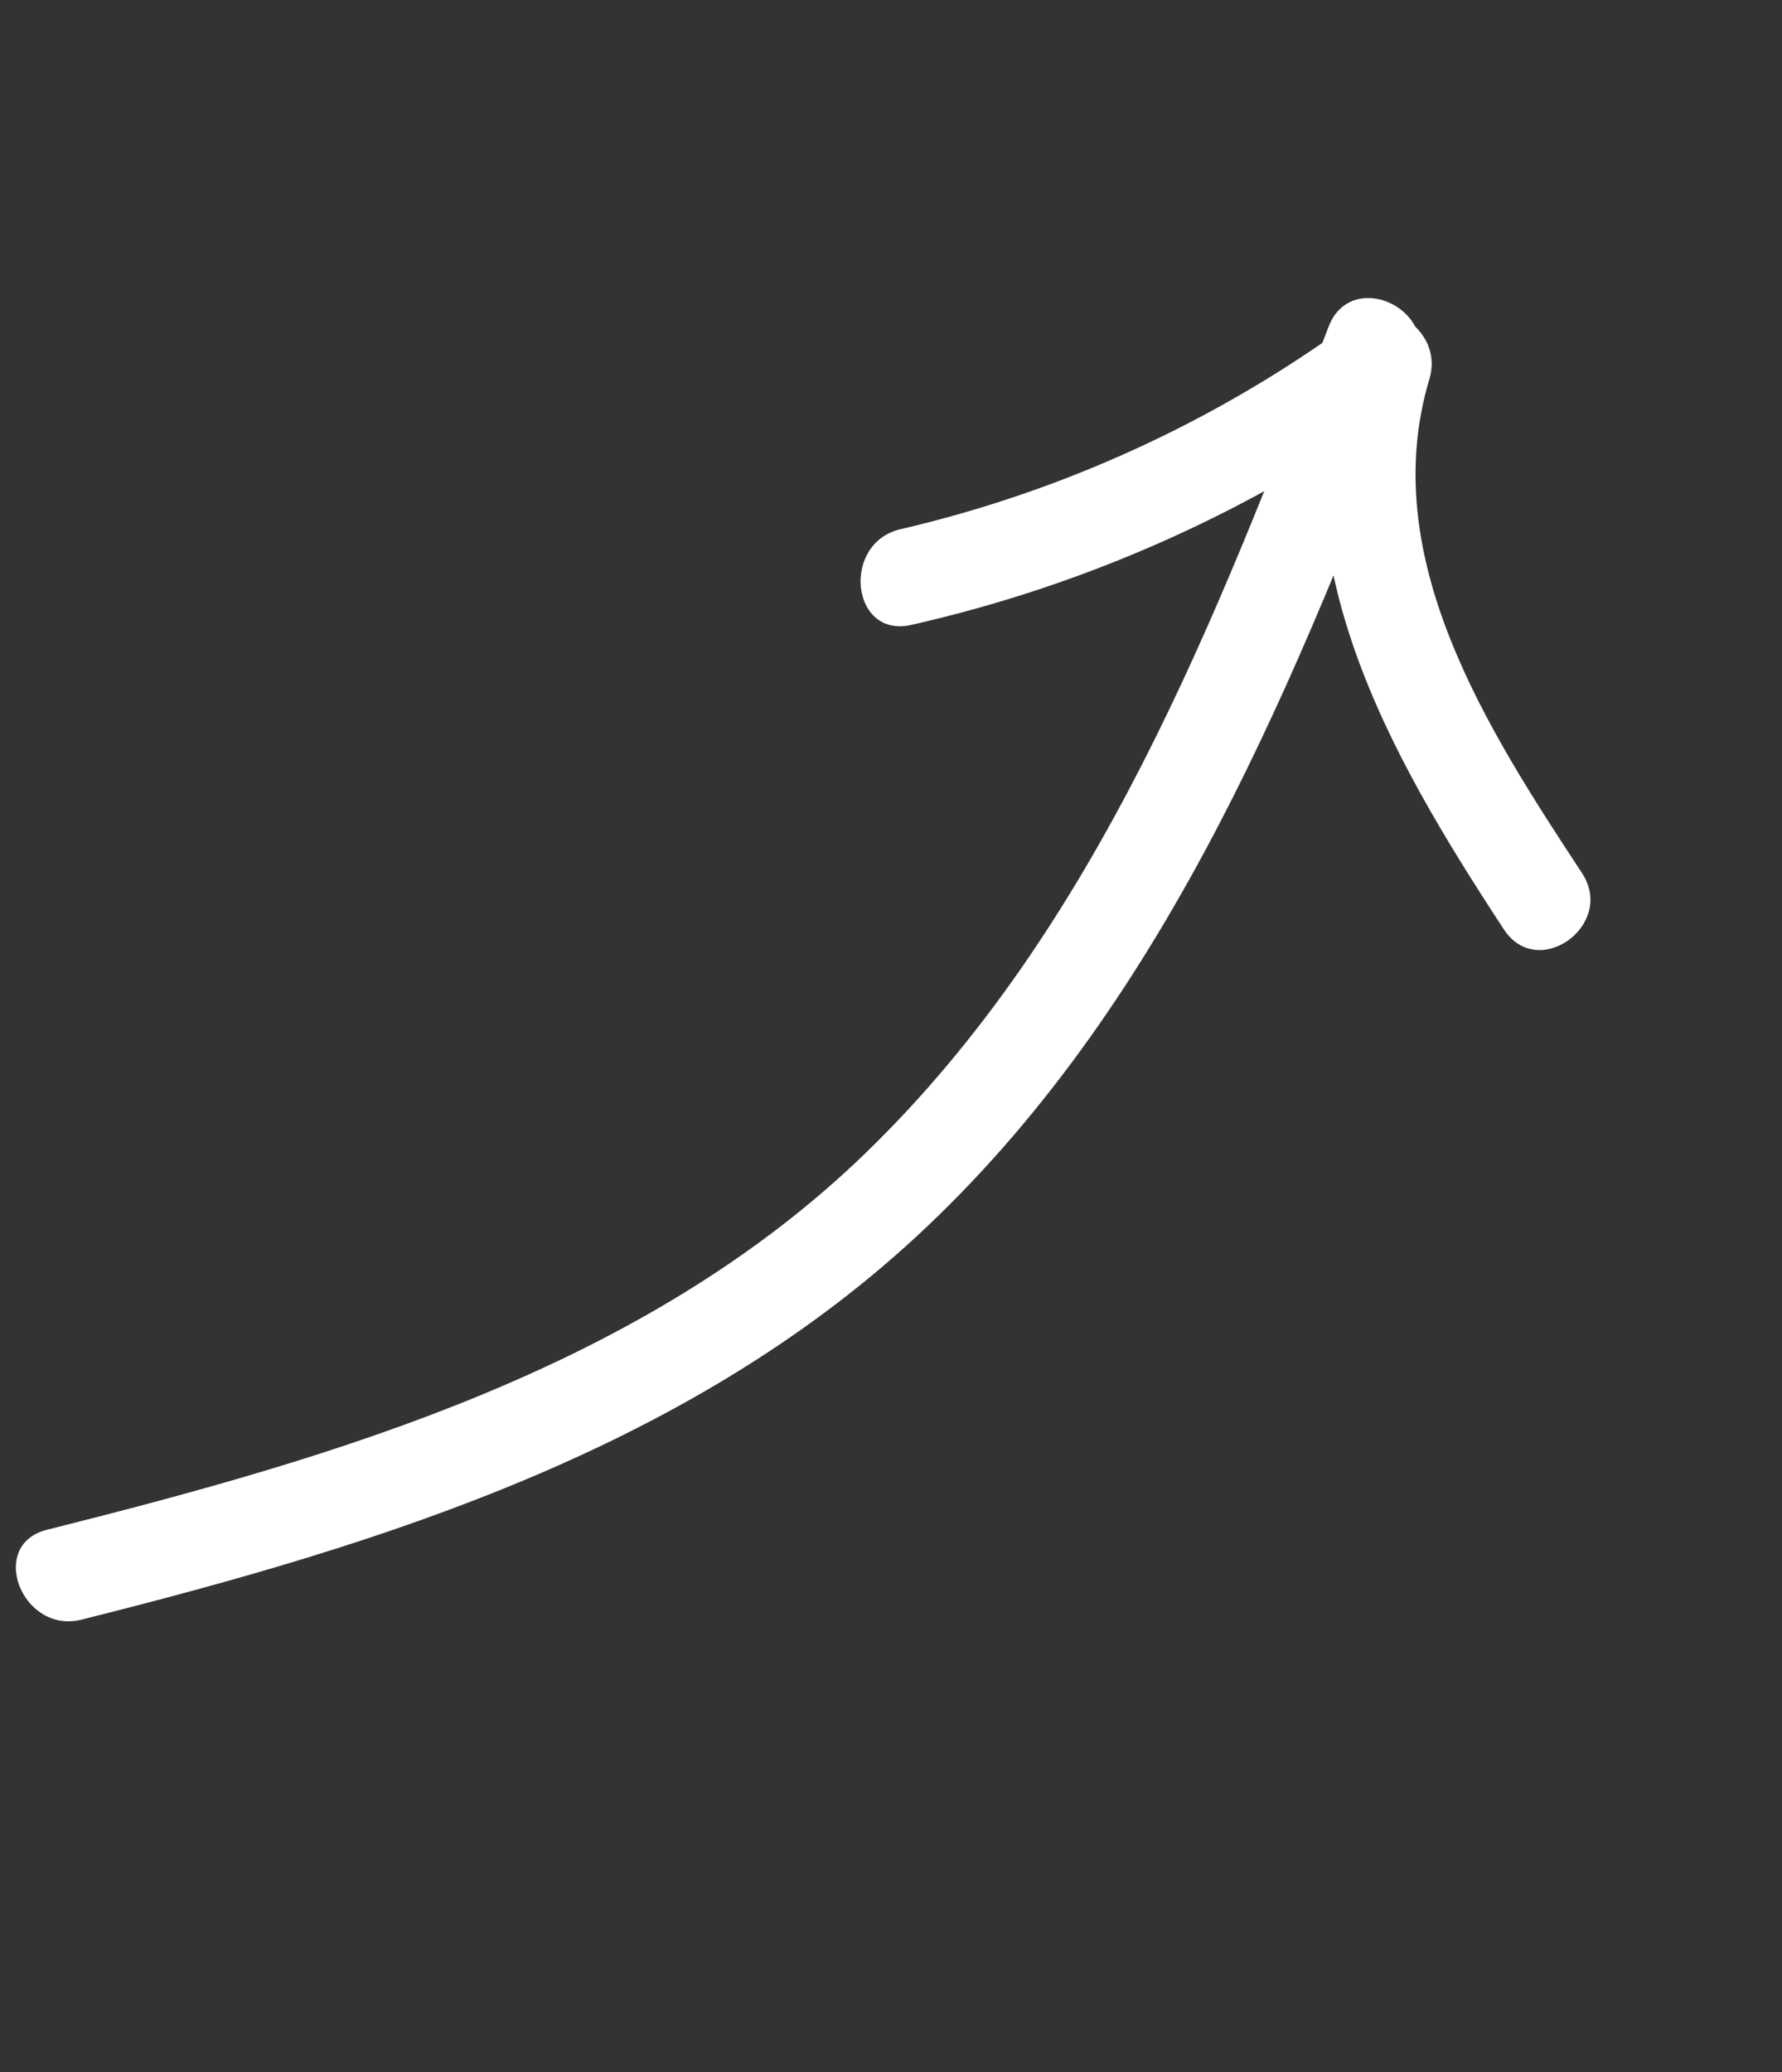 <svg xmlns="http://www.w3.org/2000/svg" xmlns:xlink="http://www.w3.org/1999/xlink" width="29.074" height="33.797" viewBox="0 0 29.074 33.797"><rect x="0" y="0" width="29.074" height="33.797" fill="#333333" stroke="none"/><defs><clipPath id="clip-path"><rect id="Rectangle_9" data-name="Rectangle 9" width="19.15" height="28.469" fill="#fff"></rect></clipPath></defs><g id="Group_8" data-name="Group 8" transform="matrix(0.914, 0.407, -0.407, 0.914, 11.579, 0)"><g id="Group_7" data-name="Group 7" clip-path="url(#clip-path)"><path id="Path_16" data-name="Path 16" d="M11.386.756c.259,5.121.538,10.512-1.412,15.368C8.1,20.794,4.133,24.152.273,27.177c-.795.623.323,1.727,1.11,1.11,4.02-3.15,7.993-6.638,9.99-11.465,2.1-5.065,1.854-10.7,1.583-16.066-.051-1.005-1.621-1.012-1.57,0" transform="translate(0 0)" fill="#fff"></path><path id="Path_17" data-name="Path 17" d="M40.163,1.6a20.22,20.22,0,0,1-5.311,6.017c-.8.6-.016,1.964.792,1.356a22.121,22.121,0,0,0,5.874-6.581A.785.785,0,0,0,40.163,1.6" transform="translate(-28.497 -1.004)" fill="#fff"></path><path id="Path_18" data-name="Path 18" d="M66.839,1.477c.472,3.675,3.424,5.831,6.329,7.7.852.548,1.64-.81.792-1.356-2.337-1.5-5.164-3.328-5.551-6.345-.127-.988-1.7-1-1.57,0" transform="translate(-55.174 -0.604)" fill="#fff"></path></g></g></svg>